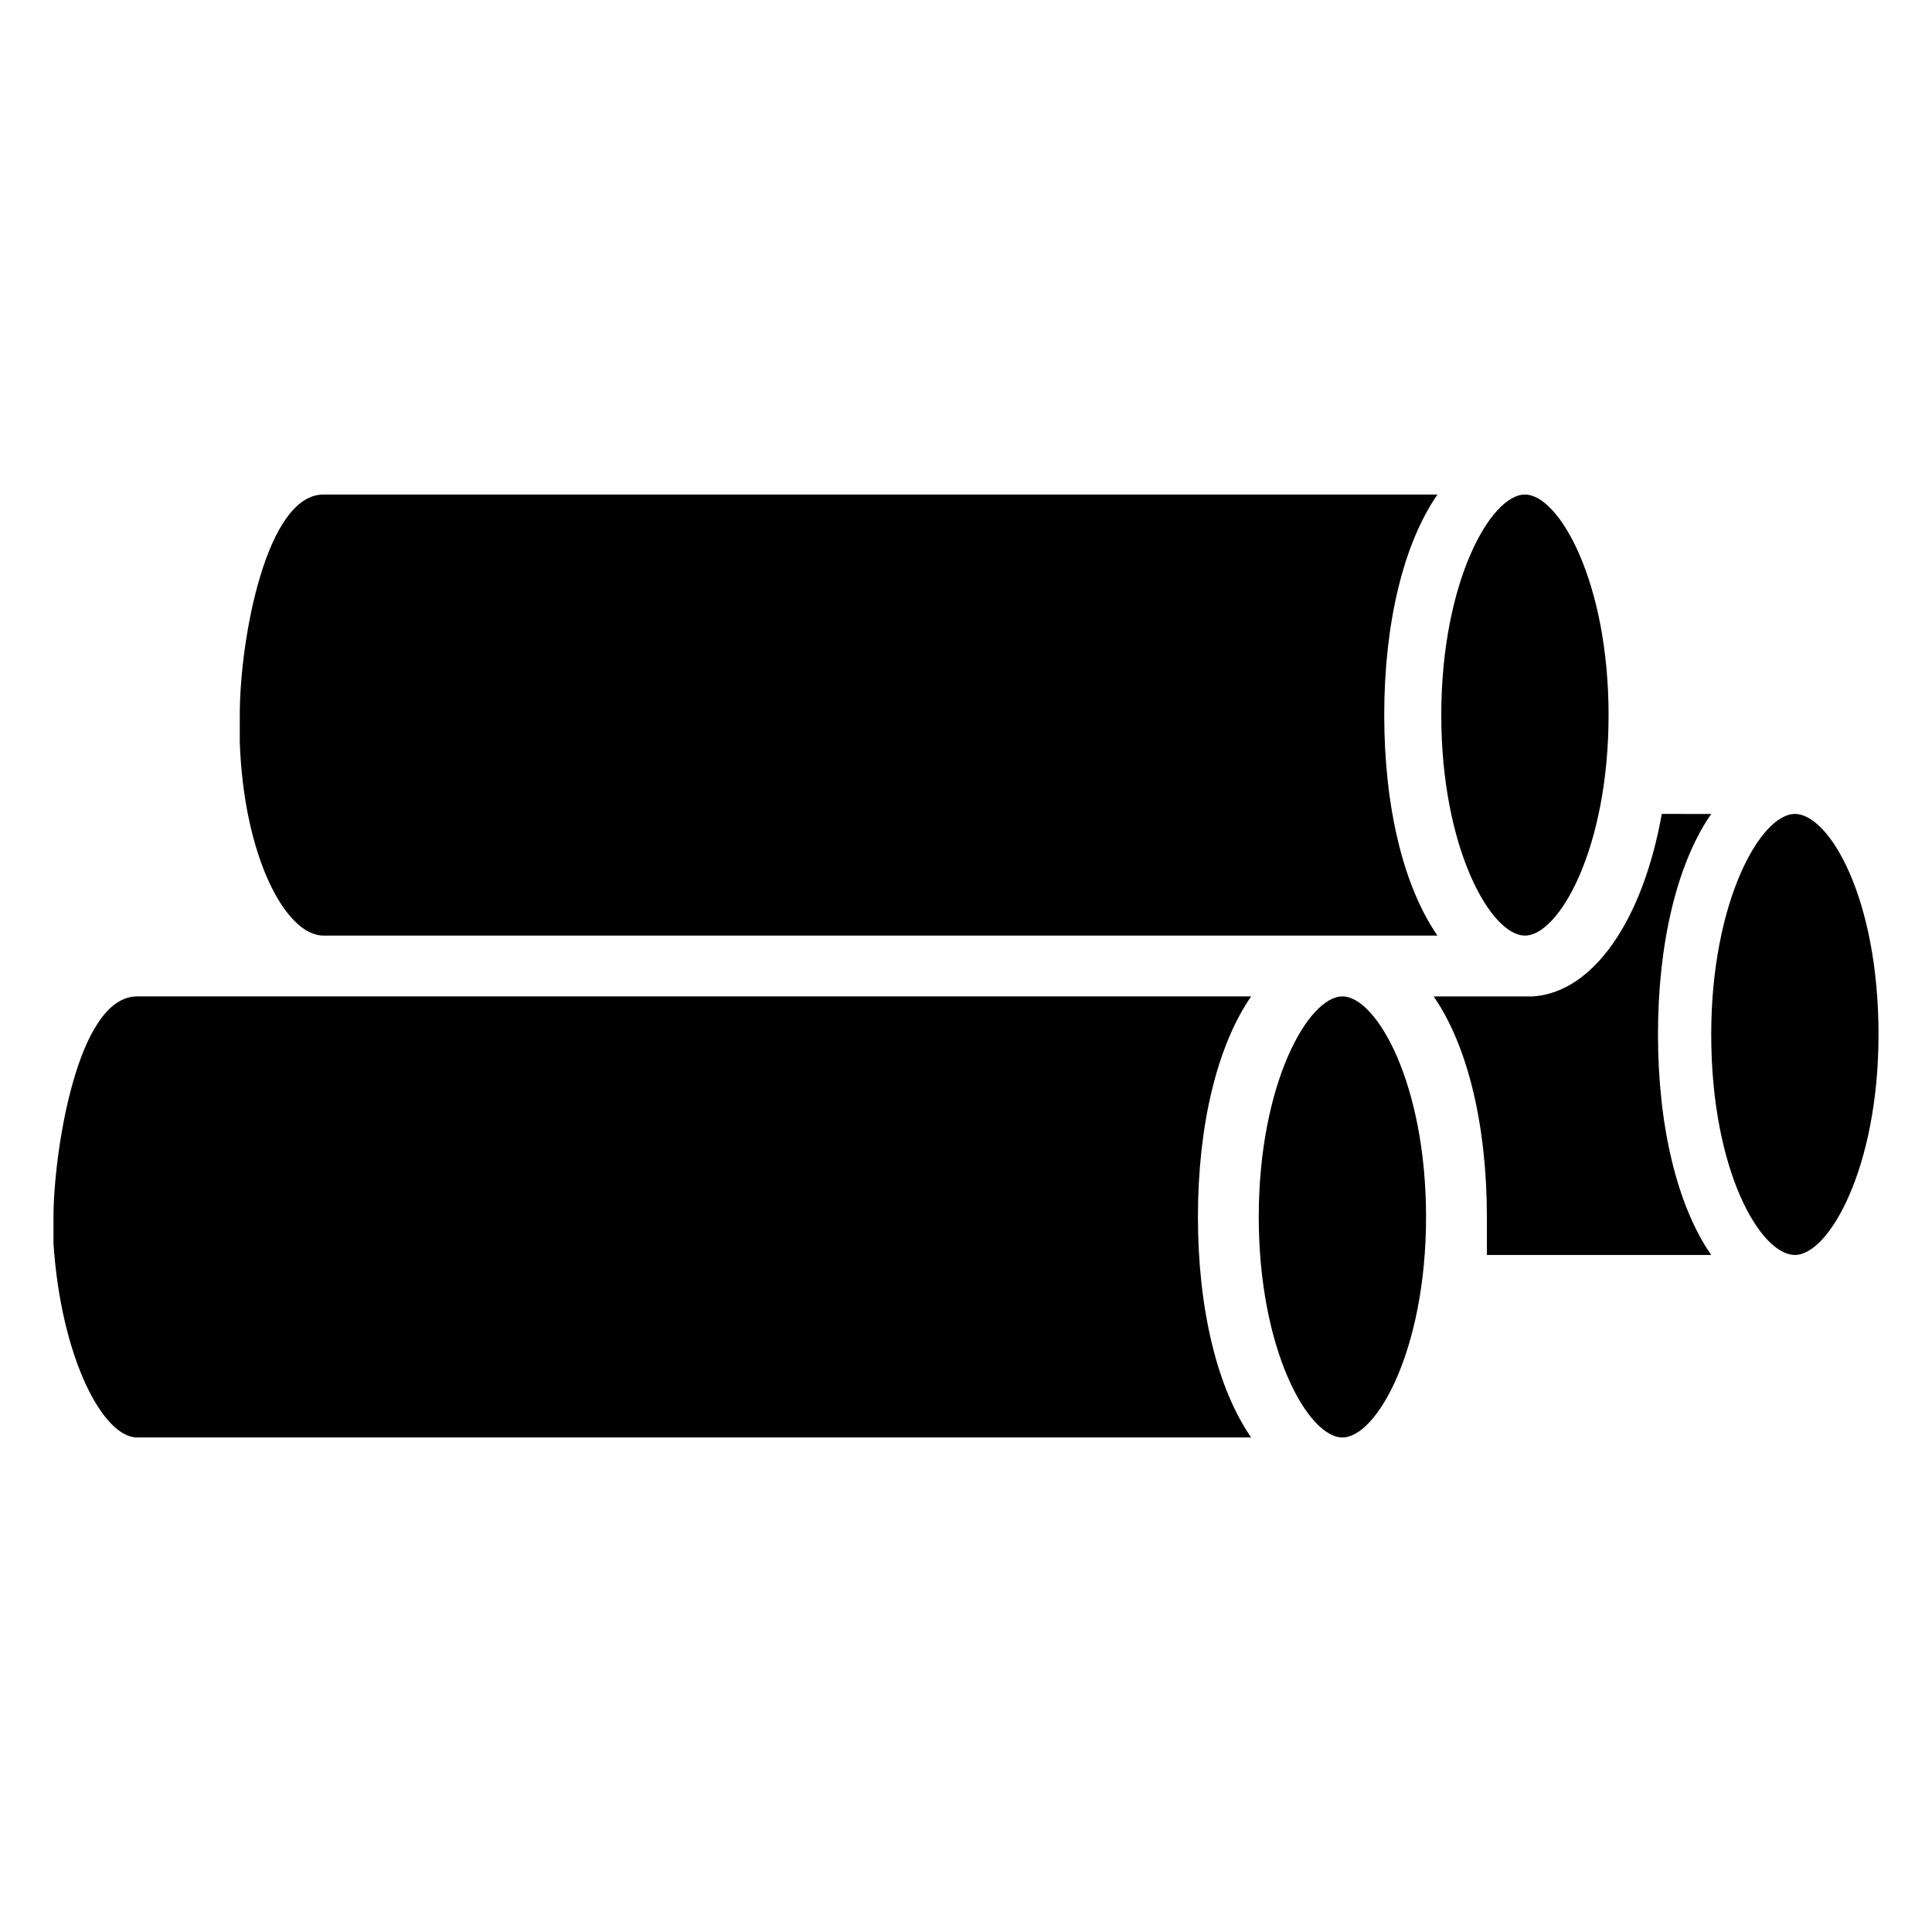 <?xml version="1.0" encoding="UTF-8"?>
<!-- Uploaded to: ICON Repo, www.svgrepo.com, Generator: ICON Repo Mixer Tools -->
<svg fill="#000000" width="800px" height="800px" version="1.1" viewBox="144 144 512 512" xmlns="http://www.w3.org/2000/svg">
 <g>
  <path d="m180.34 408.06c-16.121 0-22.168 42.32-22.168 58.441v7.055c2.016 30.23 13.098 51.387 22.168 51.387h295.23c-9.07-13.098-14.105-34.258-14.105-58.441s5.039-45.344 14.105-58.441z"/>
  <path d="m499.75 408.06c-9.07 0-22.168 23.176-22.168 58.441s13.098 58.441 22.168 58.441c9.07 0 22.168-23.176 22.168-58.441s-13.102-58.441-22.168-58.441z"/>
  <path d="m229.71 391.94h295.23c-9.07-13.098-14.105-34.258-14.105-58.441s5.039-45.344 14.105-58.441h-295.23c-15.113 0-22.168 38.289-22.168 58.441v7.055c1.008 30.227 12.09 51.387 22.168 51.387z"/>
  <path d="m548.12 391.94c9.07 0 22.168-23.176 22.168-58.441s-13.098-58.441-22.168-58.441c-9.07 0-22.168 23.176-22.168 58.441s13.102 58.441 22.168 58.441z"/>
  <path d="m584.39 359.7c-5.039 28.215-18.137 47.359-34.258 48.367h-1.008-25.191c9.07 13.098 14.105 34.258 14.105 58.441v10.078h59.449c-9.07-13.098-14.105-34.258-14.105-58.441s5.039-45.344 14.105-58.441z"/>
  <path d="m619.66 359.7c-9.07 0-22.168 23.176-22.168 58.441 0 36.273 13.098 58.441 22.168 58.441 9.07 0 22.168-23.176 22.168-58.441 0-36.273-13.102-58.441-22.168-58.441z"/>
 </g>
</svg>